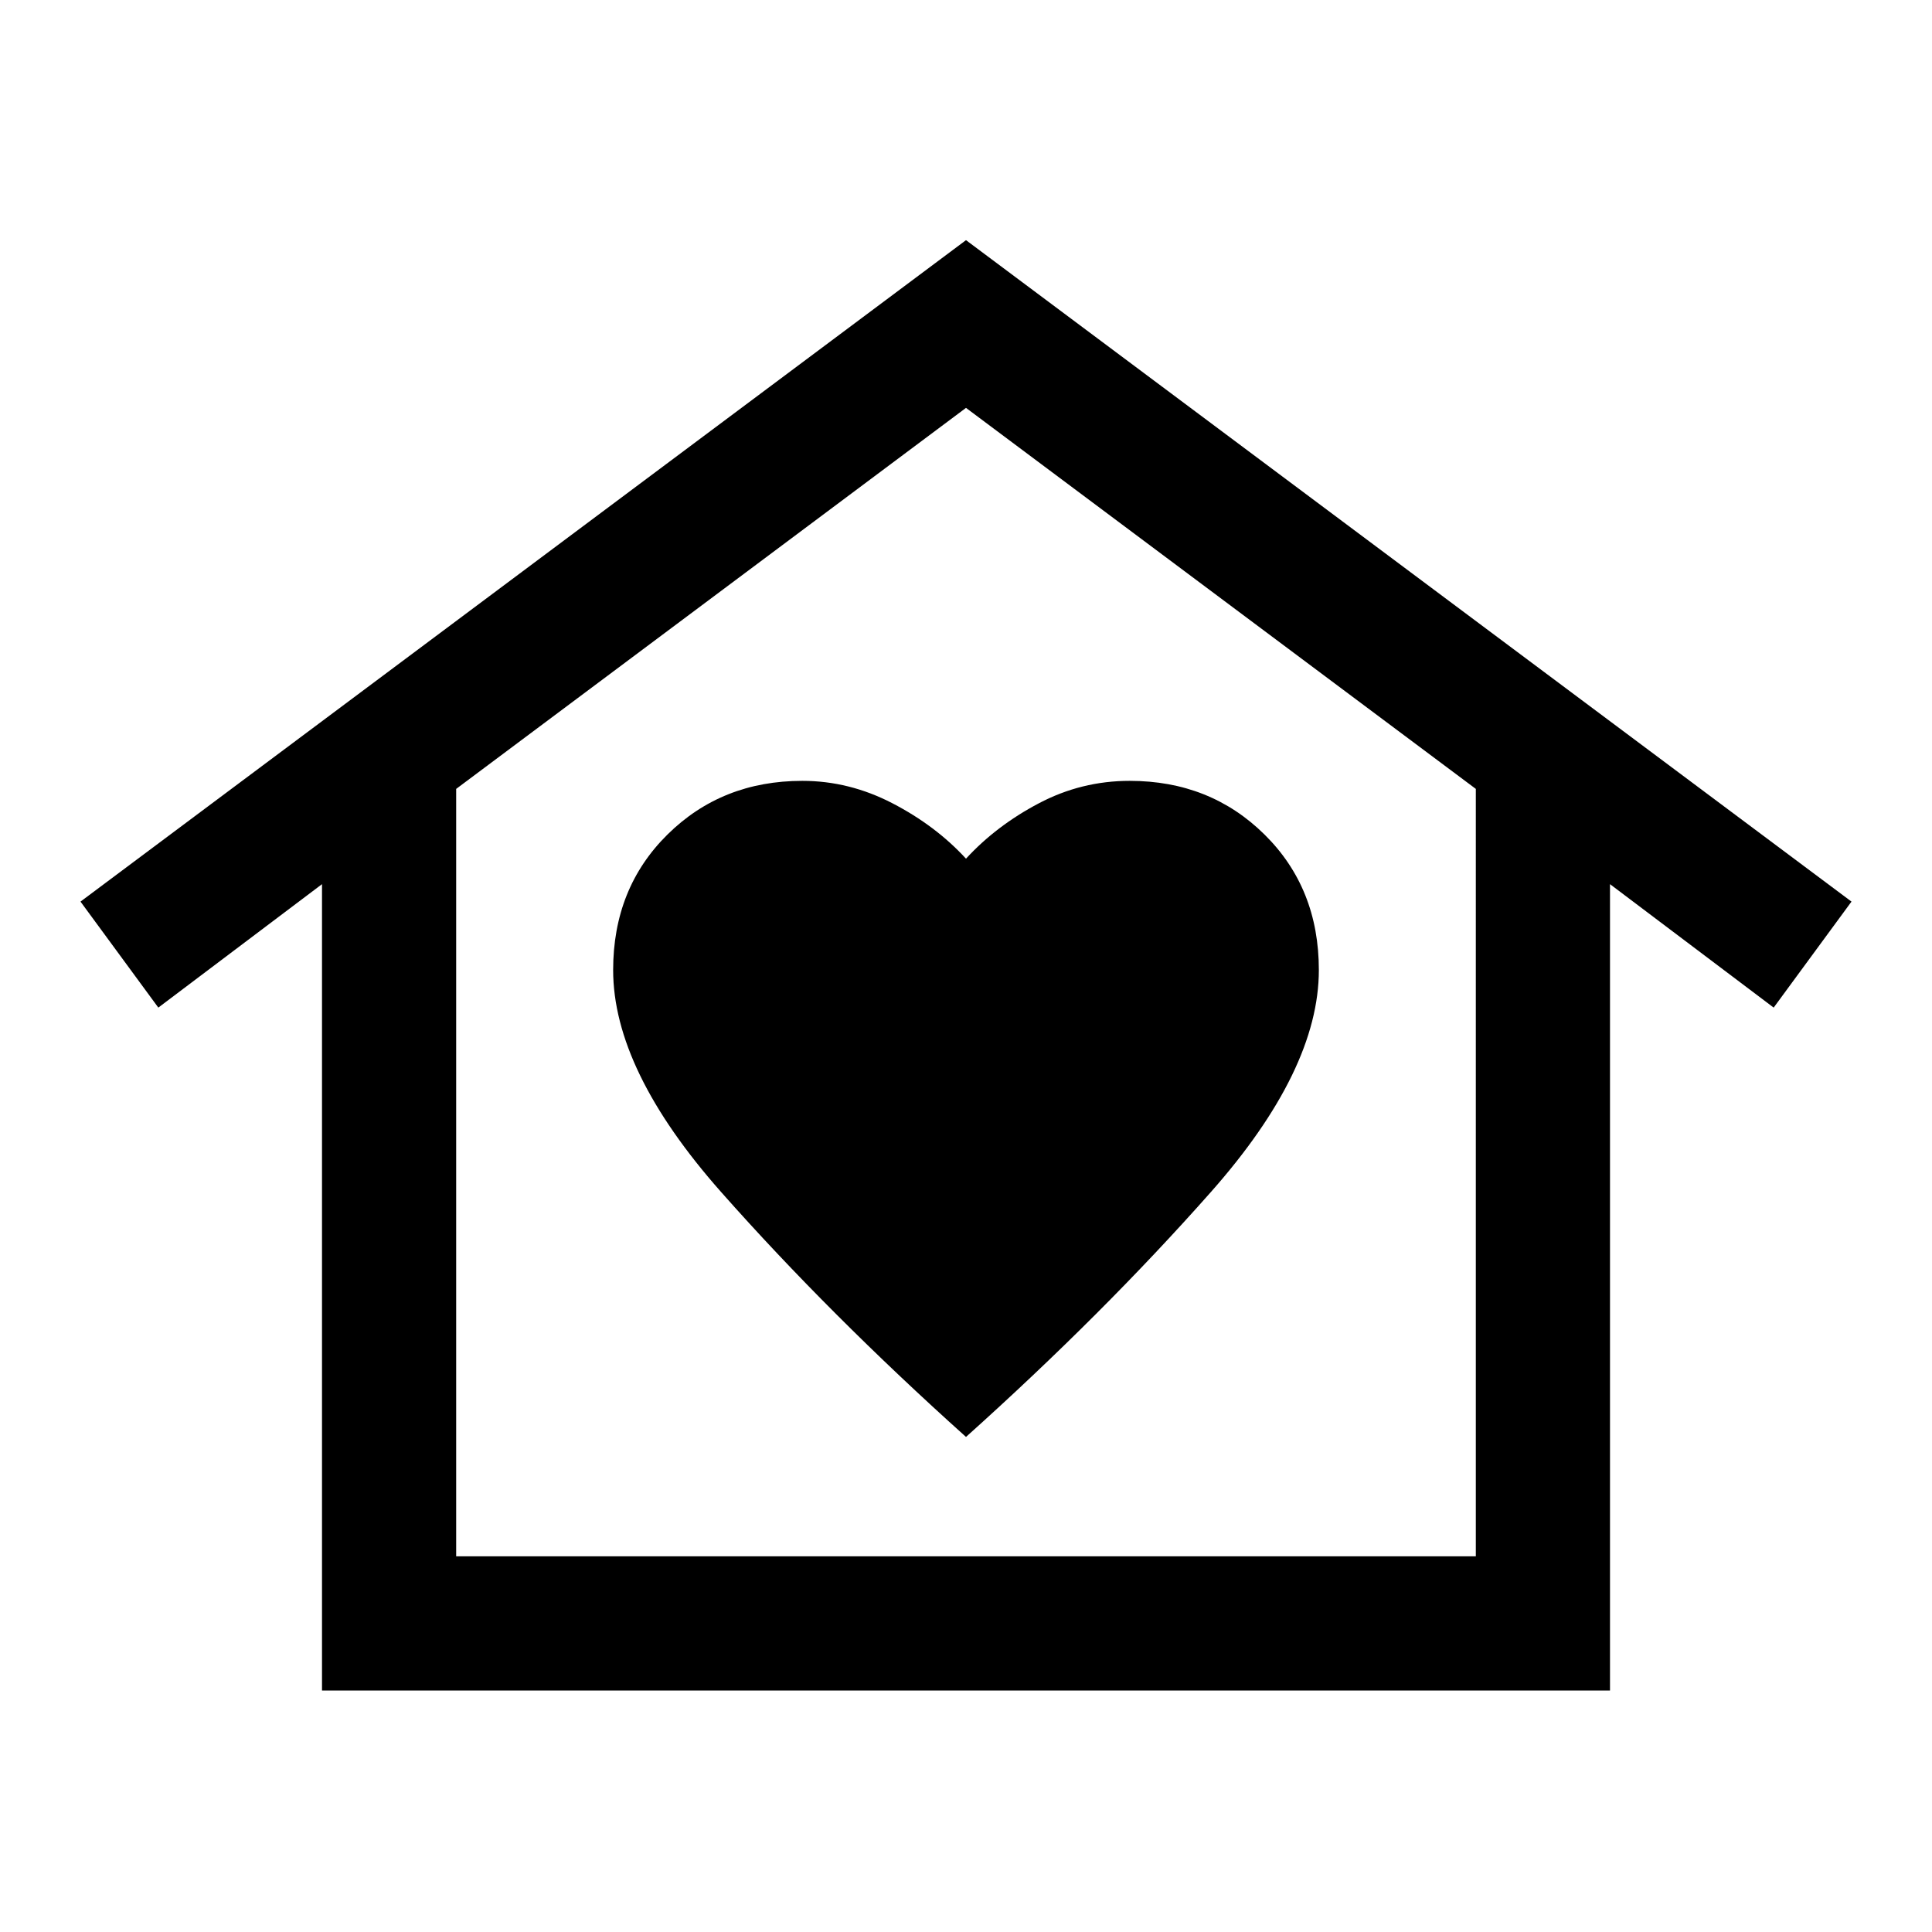 <svg fill="#000000" width="40px" viewBox="0 -960 960 960" height="40px" xmlns="http://www.w3.org/2000/svg"><path d="M480-840.67 920-512l-38.67 52.67L800-520.67V-120H160v-400.67l-81.33 61.34L40-512l440-328.67ZM304.67-478q0 49.67 53.66 110.33Q412-307 480-246q68-61 121.67-121.67 53.66-60.66 53.66-110.33 0-40.67-27-67.33-27-26.67-67-26.67-24 0-45.16 11.17Q495-549.67 480-533.33q-15-16.34-36.5-27.5Q422-572 398.67-572q-40 0-67 26.67-27 26.66-27 67.33Zm428.66 291.33V-568L480-757.33 226.67-568v381.33h506.66Zm0 0H226.67h506.66Z"></path></svg>